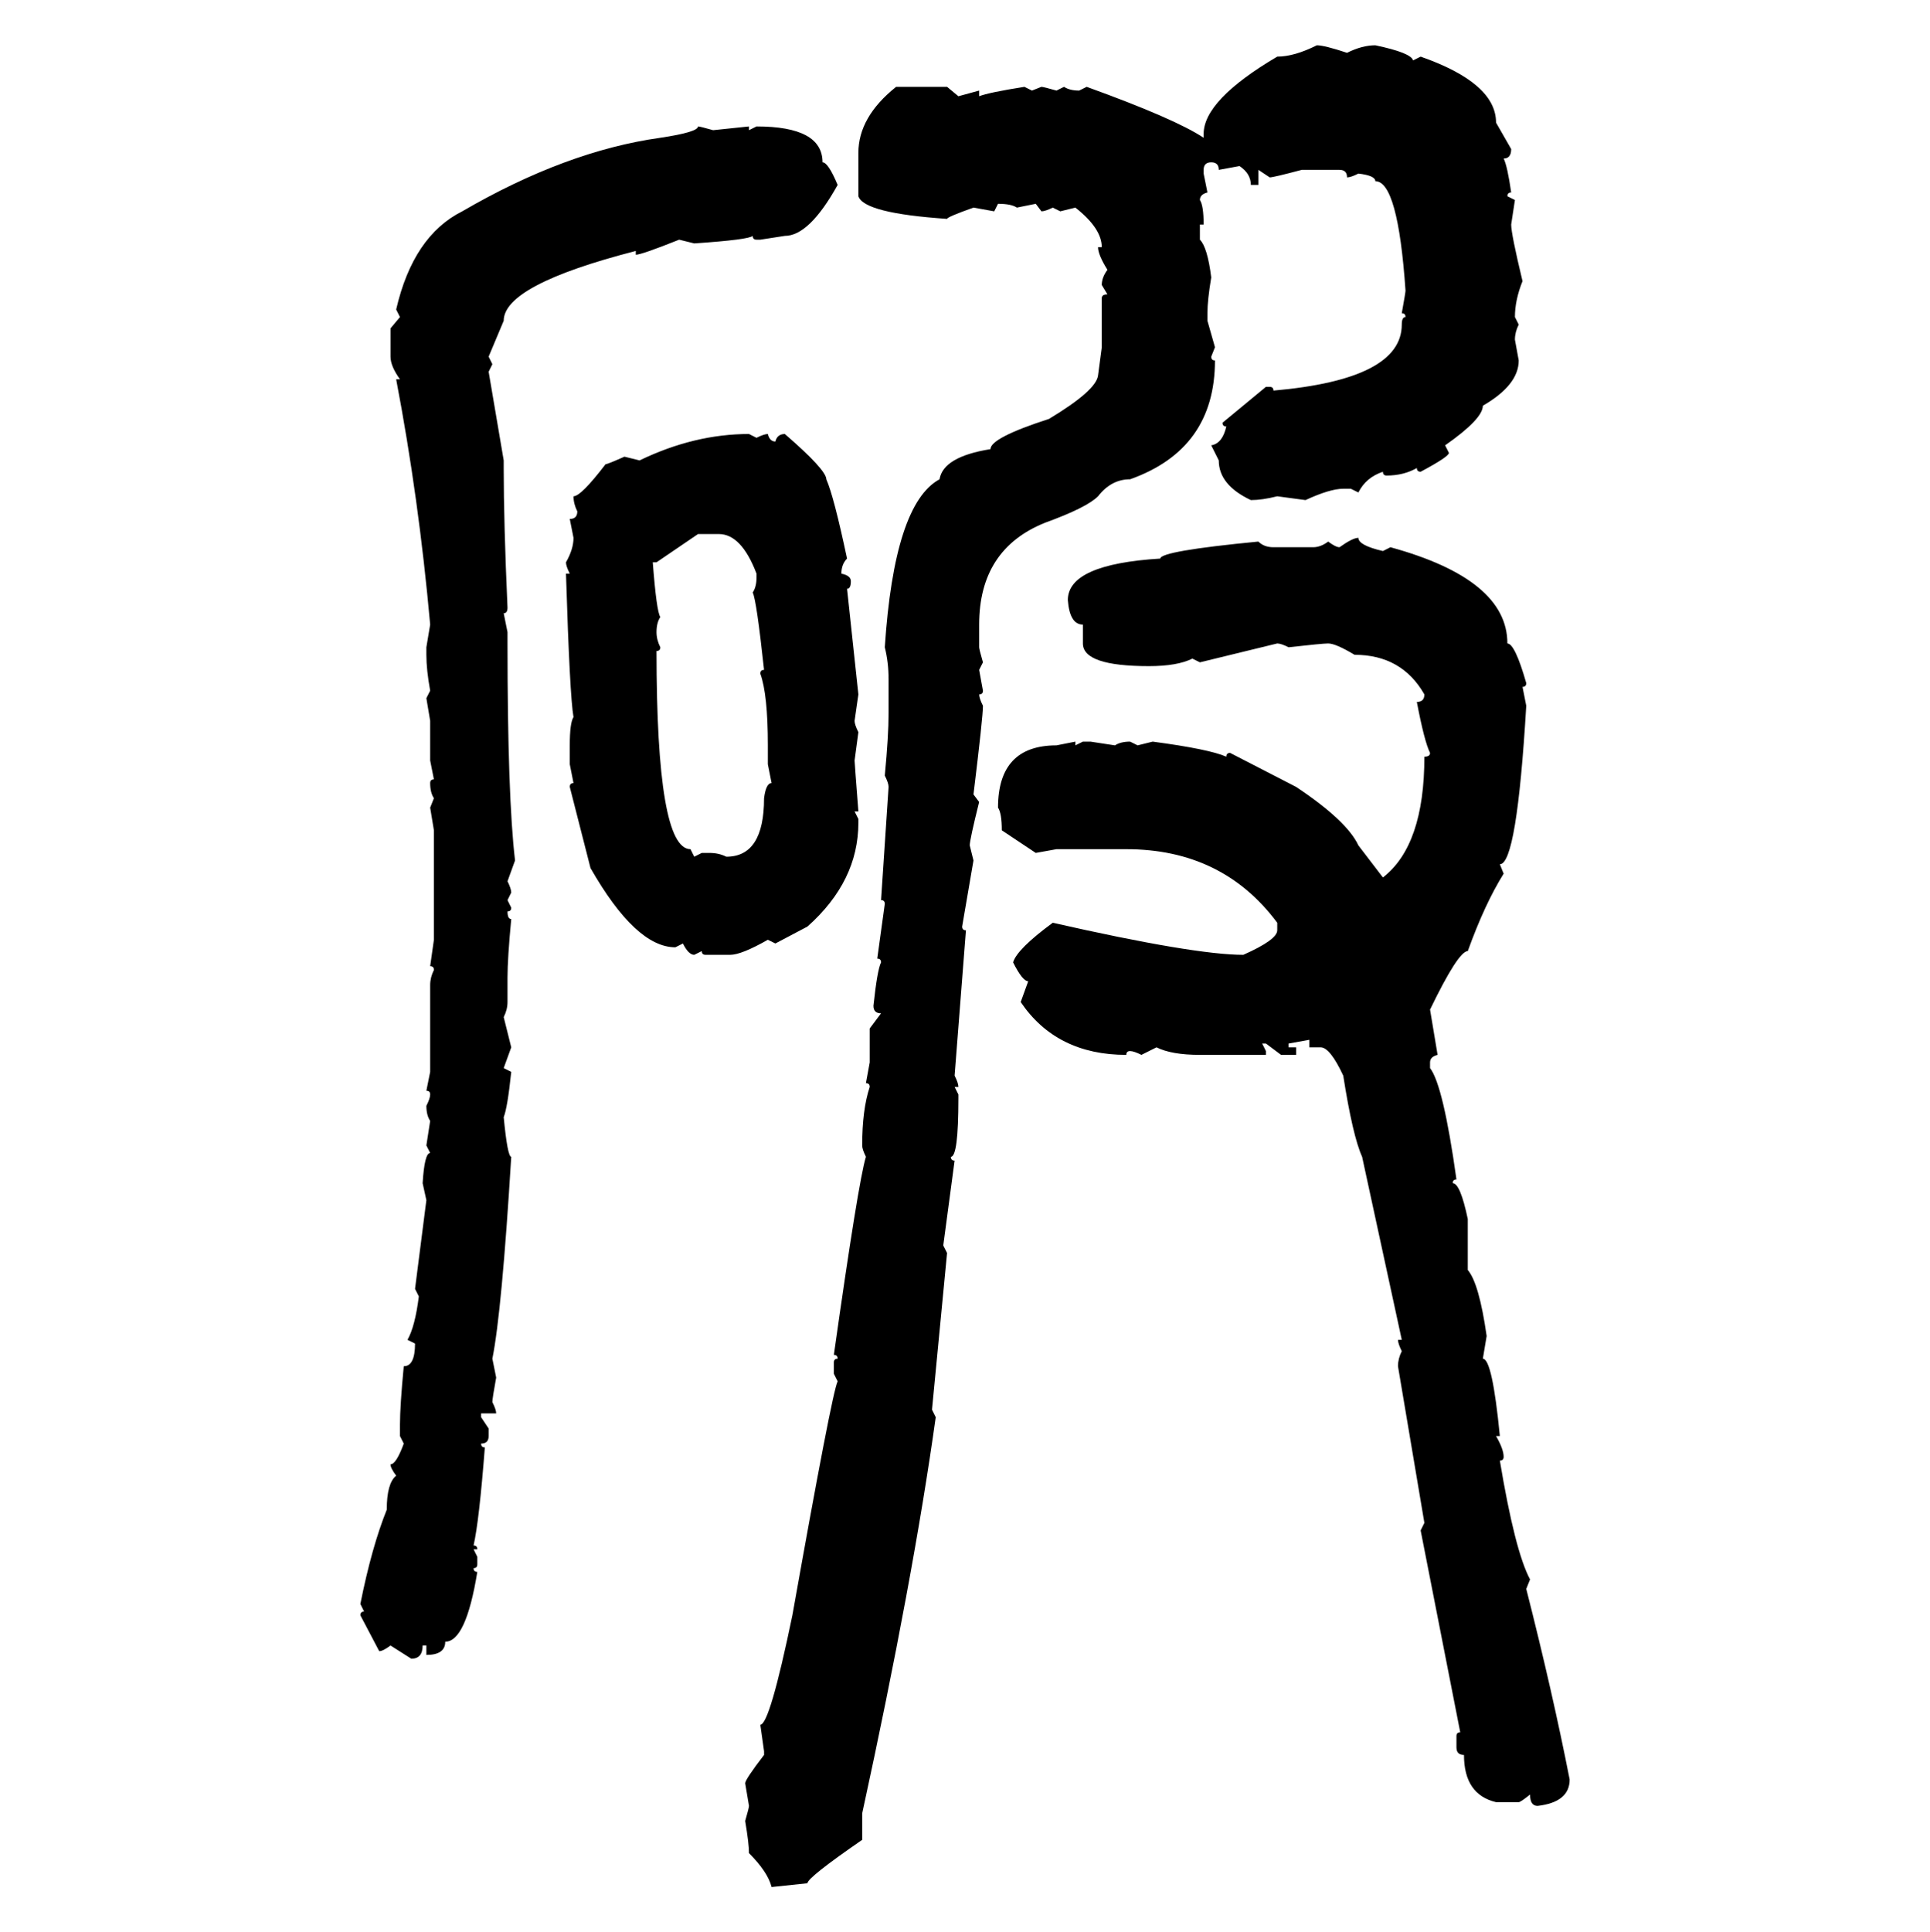 <svg xmlns="http://www.w3.org/2000/svg" xmlns:xlink="http://www.w3.org/1999/xlink" width="299.707" height="300"><path d="M204.49 7.03L204.49 7.03Q205.66 7.03 209.18 8.20L209.18 8.20Q211.52 7.03 213.57 7.03L213.57 7.03Q219.14 8.20 219.43 9.38L219.43 9.38L220.61 8.79Q232.32 12.89 232.32 19.04L232.32 19.04L234.67 23.14Q234.67 24.61 233.50 24.61L233.50 24.61Q234.08 25.78 234.67 29.88L234.67 29.88Q234.08 29.88 234.08 30.47L234.08 30.47L235.25 31.05L234.67 34.86Q234.67 36.33 236.43 43.65L236.43 43.65Q235.25 46.58 235.25 49.22L235.25 49.22L235.84 50.39Q235.25 51.56 235.25 52.73L235.25 52.73L235.84 55.96Q235.84 59.77 230.27 62.99L230.27 62.99Q230.27 65.04 224.41 69.14L224.41 69.14L225 70.31Q225 70.90 220.61 73.24L220.61 73.24Q220.02 73.24 220.02 72.66L220.02 72.66Q217.97 73.83 215.33 73.83L215.33 73.83Q214.75 73.83 214.75 73.24L214.75 73.24Q212.11 74.12 210.94 76.46L210.94 76.46L209.77 75.88L208.59 75.88Q206.54 75.88 202.73 77.64L202.73 77.64L198.34 77.05Q196.00 77.64 194.24 77.64L194.24 77.64Q189.26 75.29 189.26 71.48L189.26 71.48L188.09 69.14Q189.84 68.85 190.43 66.21L190.43 66.21Q189.84 66.21 189.84 65.63L189.84 65.63L196.58 60.06L197.17 60.06Q197.75 60.06 197.75 60.64L197.75 60.64Q217.68 58.89 217.68 50.39L217.68 50.39Q217.68 49.22 218.26 49.22L218.26 49.22Q218.26 48.63 217.68 48.63L217.68 48.63Q218.26 45.41 218.26 45.12L218.26 45.12Q217.09 28.13 213.57 28.13L213.57 28.13Q213.57 27.25 210.94 26.95L210.94 26.95Q209.77 27.54 209.18 27.54L209.18 27.54Q209.18 26.37 208.01 26.37L208.01 26.37L202.15 26.37Q197.75 27.54 197.17 27.54L197.17 27.54L195.41 26.37L195.41 28.71L194.24 28.71Q194.24 26.95 192.48 25.78L192.48 25.78L189.26 26.37Q189.26 25.20 188.09 25.20L188.09 25.20Q186.91 25.20 186.91 26.37L186.91 26.37L186.91 26.95L187.50 29.88Q186.33 30.18 186.33 31.05L186.33 31.05Q186.91 31.93 186.91 34.86L186.91 34.86L186.33 34.86L186.33 37.21Q187.50 38.38 188.09 43.07L188.09 43.07Q187.50 46.58 187.50 48.63L187.50 48.63L187.50 49.80L188.67 53.91L188.09 55.37Q188.09 55.96 188.67 55.96L188.67 55.96Q188.67 69.73 175.49 74.41L175.49 74.41Q172.56 74.41 170.51 77.05L170.51 77.05Q168.75 78.81 162.30 81.15L162.30 81.15Q152.05 85.25 152.05 96.97L152.05 96.97L152.05 100.49Q152.05 100.78 152.64 102.83L152.64 102.83L152.05 104.00L152.64 107.23Q152.64 107.81 152.05 107.81L152.05 107.81Q152.05 108.40 152.64 109.57L152.64 109.57Q152.64 111.33 151.17 123.34L151.17 123.34L152.05 124.51Q150.59 130.37 150.59 131.25L150.59 131.25L151.17 133.59L149.41 143.85Q149.41 144.43 150 144.43L150 144.43L148.24 166.99Q148.83 168.16 148.83 168.75L148.83 168.75L148.24 168.75L148.83 169.92L148.83 170.51Q148.83 179.59 147.66 179.59L147.66 179.59Q147.66 180.18 148.24 180.18L148.24 180.18L146.48 193.36L147.07 194.53L144.73 218.85L145.31 220.02Q141.80 245.21 133.89 281.54L133.89 281.54L133.89 285.64Q125.39 291.50 125.39 292.38L125.39 292.38L119.82 292.97Q119.24 290.63 116.31 287.70L116.31 287.70Q116.31 286.23 115.72 282.71L115.72 282.71Q116.31 280.66 116.31 280.37L116.31 280.37L115.72 276.86Q115.72 276.27 118.65 272.46L118.65 272.46L118.65 271.88L118.07 267.77Q119.53 267.77 123.05 250.78L123.05 250.78Q129.20 216.21 130.08 214.45L130.08 214.45L129.49 213.28L129.49 211.52Q129.49 210.94 130.08 210.94L130.08 210.94Q130.08 210.35 129.49 210.35L129.49 210.35Q133.30 183.40 134.47 179.59L134.47 179.59Q133.89 178.42 133.89 177.83L133.89 177.83Q133.89 172.27 135.06 168.75L135.06 168.75Q135.06 168.16 134.47 168.16L134.47 168.16L135.06 164.94L135.06 159.67L136.82 157.32Q135.64 157.32 135.64 156.15L135.64 156.15Q136.23 150.59 136.82 149.41L136.82 149.41Q136.82 148.83 136.23 148.83L136.23 148.83L137.40 140.33Q137.40 139.75 136.82 139.75L136.82 139.75L137.99 122.17Q137.99 121.58 137.40 120.41L137.40 120.41Q137.99 114.26 137.99 110.74L137.99 110.74L137.99 105.47Q137.99 102.83 137.40 100.49L137.40 100.49Q138.87 78.22 145.90 74.41L145.90 74.41Q146.48 70.90 153.81 69.73L153.81 69.73Q153.81 67.97 162.89 65.04L162.89 65.04Q170.21 60.64 170.51 58.30L170.51 58.30L171.09 53.91L171.09 46.29Q171.09 45.70 171.97 45.70L171.97 45.70L171.09 44.24Q171.09 43.07 171.97 41.89L171.97 41.89Q170.51 39.55 170.51 38.38L170.51 38.38L171.09 38.38Q171.09 35.45 166.99 32.23L166.99 32.23L164.65 32.81L163.48 32.23Q162.30 32.81 161.72 32.81L161.72 32.81L160.84 31.64L157.91 32.23Q157.03 31.64 154.98 31.64L154.98 31.64L154.39 32.81L151.17 32.23Q147.07 33.69 147.07 33.98L147.07 33.98Q134.18 33.11 133.30 30.47L133.30 30.47L133.30 23.73Q133.30 18.16 139.16 13.48L139.16 13.48L147.07 13.48L148.83 14.94L152.05 14.06L152.05 14.94Q153.52 14.36 159.08 13.48L159.08 13.48L160.25 14.06L161.72 13.48Q162.01 13.48 164.06 14.06L164.06 14.06L165.23 13.48Q166.11 14.06 167.58 14.06L167.58 14.06L168.75 13.48Q182.52 18.46 186.91 21.39L186.91 21.39L186.91 20.80Q186.91 15.53 198.34 8.79L198.34 8.79Q200.98 8.79 204.49 7.03ZM108.40 19.63L108.40 19.63Q108.69 19.63 110.74 20.21L110.74 20.21L116.31 19.63L116.31 20.21L117.48 19.63Q127.73 19.63 127.73 25.20L127.73 25.20Q128.61 25.20 130.08 28.71L130.08 28.71Q125.68 36.62 121.88 36.62L121.88 36.62L118.07 37.21L117.48 37.21Q116.89 37.21 116.89 36.62L116.89 36.62Q116.31 37.21 107.81 37.79L107.81 37.79L105.47 37.21Q99.61 39.55 98.73 39.55L98.73 39.55L98.73 38.96Q78.22 44.24 78.22 49.80L78.22 49.80L75.88 55.37L76.46 56.54L75.88 57.71L78.22 71.48L78.22 72.66Q78.22 81.15 78.81 94.34L78.81 94.34Q78.81 95.21 78.22 95.21L78.22 95.21L78.81 98.14L78.81 99.90Q78.81 123.63 79.98 133.59L79.98 133.59L78.81 136.82Q79.39 137.99 79.39 138.57L79.39 138.57L78.81 139.75L79.39 140.92Q79.39 141.50 78.81 141.50L78.81 141.50Q78.81 142.68 79.39 142.68L79.39 142.68Q78.81 148.83 78.81 151.76L78.81 151.76L78.81 155.57Q78.81 156.74 78.22 157.91L78.22 157.91L79.39 162.60L78.22 165.82L79.39 166.41Q78.81 171.97 78.22 173.44L78.22 173.44Q78.81 179.59 79.39 179.59L79.39 179.59Q77.93 203.61 76.46 210.94L76.46 210.94L77.05 213.87Q76.46 217.09 76.46 217.68L76.46 217.68Q77.05 218.85 77.05 219.43L77.05 219.43L74.71 219.43L74.71 220.02L75.88 221.78L75.88 222.95Q75.88 224.12 74.71 224.12L74.71 224.12Q74.71 224.71 75.29 224.71L75.29 224.71Q74.41 236.13 73.54 239.94L73.54 239.94Q74.12 239.94 74.12 240.53L74.12 240.53L73.54 240.53L74.12 241.70L74.12 242.87Q74.12 243.46 73.54 243.46L73.54 243.46Q73.54 244.04 74.12 244.04L74.12 244.04Q72.36 254.88 69.14 254.88L69.14 254.88Q69.14 256.93 66.21 256.93L66.21 256.93L66.21 255.47L65.63 255.47Q65.63 257.52 63.87 257.52L63.87 257.52L60.64 255.47Q59.47 256.35 58.89 256.35L58.89 256.35L55.96 250.78Q55.96 250.20 56.54 250.20L56.54 250.20L55.96 249.02Q57.71 240.23 60.06 234.38L60.06 234.38Q60.06 230.27 61.52 229.10L61.52 229.10Q60.64 227.93 60.64 227.34L60.64 227.34Q61.52 227.34 62.70 224.12L62.70 224.12L62.11 222.95L62.11 221.19Q62.11 218.26 62.70 212.11L62.70 212.11Q64.45 212.11 64.45 208.59L64.45 208.59L63.28 208.01Q64.45 205.96 65.04 201.27L65.04 201.27L64.45 200.10L66.21 186.33L65.63 183.69Q65.92 179.00 66.80 179.00L66.80 179.00L66.21 177.83L66.80 174.02Q66.21 173.14 66.21 171.68L66.21 171.68Q66.80 170.51 66.80 169.92L66.80 169.92Q66.80 169.34 66.21 169.34L66.21 169.34L66.80 166.41L66.80 152.93Q66.80 151.76 67.38 150.59L67.38 150.59Q67.38 150 66.80 150L66.80 150L67.38 145.90L67.38 128.91L66.80 125.39L67.38 123.93Q66.80 123.05 66.80 121.58L66.80 121.58Q66.80 121.00 67.38 121.00L67.38 121.00L66.80 118.07L66.80 111.91L66.21 108.40L66.80 107.23Q66.21 104.00 66.21 101.66L66.21 101.66L66.21 100.49L66.80 96.97Q65.04 77.34 61.52 58.89L61.52 58.89L62.11 58.89Q60.64 56.84 60.64 55.37L60.64 55.37L60.64 50.98L62.11 49.22L61.52 48.05Q64.16 36.62 71.78 32.81L71.78 32.81Q87.89 23.44 102.54 21.39L102.54 21.39Q108.40 20.51 108.40 19.63ZM116.31 67.38L116.31 67.38L117.48 67.97Q118.65 67.38 119.24 67.38L119.24 67.38Q119.53 68.55 120.41 68.55L120.41 68.55Q120.70 67.38 121.88 67.38L121.88 67.38Q128.32 72.95 128.32 74.41L128.32 74.41Q129.49 77.05 131.54 86.72L131.54 86.72Q130.66 87.60 130.66 89.06L130.66 89.06Q132.13 89.36 132.13 90.23L132.13 90.23Q132.13 91.41 131.54 91.41L131.54 91.41L133.30 107.81L132.71 111.91Q132.71 112.50 133.30 113.67L133.30 113.67L132.71 118.07Q132.71 118.36 133.30 125.98L133.30 125.98L132.71 125.98L133.30 127.15L133.30 127.73Q133.30 136.82 125.39 143.85L125.39 143.85L120.41 146.48L119.24 145.90Q115.14 148.24 113.38 148.24L113.38 148.24L109.57 148.24Q108.98 148.24 108.98 147.66L108.98 147.66L107.81 148.24Q106.93 148.24 106.05 146.48L106.05 146.48L104.88 147.07Q98.73 147.07 91.70 134.77L91.70 134.77L88.48 122.17Q88.48 121.58 89.06 121.58L89.06 121.58L88.48 118.65L88.48 115.72Q88.48 112.21 89.06 111.33L89.06 111.33Q88.48 108.11 87.89 89.06L87.89 89.06L88.48 89.06Q87.89 87.89 87.89 87.30L87.89 87.30Q89.06 85.25 89.06 83.50L89.06 83.50L88.48 80.57Q89.65 80.57 89.65 79.39L89.65 79.39Q89.06 78.22 89.06 77.05L89.06 77.05Q90.23 77.05 94.04 72.07L94.04 72.07Q94.34 72.07 96.97 70.90L96.97 70.90L99.32 71.48Q107.81 67.38 116.31 67.38ZM101.95 87.30L101.37 87.30Q101.95 94.92 102.54 95.80L102.54 95.80Q101.95 96.68 101.95 98.14L101.95 98.14Q101.95 99.32 102.54 100.49L102.54 100.49Q102.54 101.07 101.95 101.07L101.95 101.07Q101.95 131.84 107.23 131.84L107.23 131.84L107.81 133.01L108.98 132.42L110.16 132.42Q111.62 132.42 112.79 133.01L112.79 133.01Q118.65 133.01 118.65 123.93L118.65 123.93Q118.95 121.58 119.82 121.58L119.82 121.58L119.24 118.65L119.24 115.72Q119.24 107.81 118.07 104.59L118.07 104.59Q118.07 104.00 118.65 104.00L118.65 104.00Q117.48 93.16 116.89 91.99L116.89 91.99Q117.48 91.11 117.48 89.65L117.48 89.65L117.48 89.06Q115.14 82.91 111.62 82.91L111.62 82.91L108.40 82.91L101.95 87.30ZM210.94 83.50L210.94 83.50Q210.94 84.67 214.75 85.55L214.75 85.55L215.92 84.96Q234.08 89.94 234.08 99.90L234.08 99.90Q235.25 99.90 237.01 106.05L237.01 106.05Q237.01 106.64 236.43 106.64L236.43 106.64L237.01 109.57Q235.55 134.18 232.91 134.18L232.91 134.18L233.50 135.64Q230.57 140.33 227.93 147.66L227.93 147.66Q226.46 147.66 222.07 156.74L222.07 156.74L223.24 163.77Q222.07 164.06 222.07 164.94L222.07 164.94L222.07 165.82Q224.12 168.46 226.17 183.11L226.17 183.11Q225.59 183.11 225.59 183.69L225.59 183.69Q226.76 183.69 227.93 189.26L227.93 189.26L227.93 197.17Q229.69 199.22 230.86 207.42L230.86 207.42L230.27 210.94Q231.74 210.94 232.91 222.95L232.91 222.95L232.32 222.95Q233.50 225 233.50 226.17L233.50 226.17Q233.50 226.76 232.91 226.76L232.91 226.76Q235.25 240.82 237.60 245.21L237.60 245.21L237.01 246.68Q241.11 262.79 243.75 276.27L243.75 276.27Q243.75 279.79 238.77 280.37L238.77 280.37Q237.60 280.37 237.60 278.61L237.60 278.61Q236.13 279.79 235.84 279.79L235.84 279.79L232.32 279.79Q227.34 278.61 227.34 272.46L227.34 272.46Q226.17 272.46 226.17 271.29L226.17 271.29L226.17 269.53Q226.17 268.95 226.76 268.95L226.76 268.95L220.61 237.60L221.19 236.43L217.09 212.11Q217.09 210.94 217.68 209.77L217.68 209.77Q217.09 208.59 217.09 208.01L217.09 208.01L217.68 208.01L211.52 179.59Q210.06 176.37 208.59 166.99L208.59 166.99Q206.54 162.60 205.08 162.60L205.08 162.60L203.32 162.60L203.32 161.43L200.10 162.01L200.10 162.60L201.27 162.60L201.27 163.77L198.93 163.77L196.58 162.01L196.00 162.01L196.58 163.18L196.58 163.77L186.33 163.77Q181.93 163.77 179.59 162.60L179.59 162.60L177.25 163.77Q176.07 163.18 175.49 163.18L175.49 163.18Q174.90 163.18 174.90 163.77L174.90 163.77Q164.06 163.77 158.50 155.57L158.50 155.57L159.67 152.34Q158.79 152.34 157.32 149.41L157.32 149.41Q157.91 147.36 163.48 143.26L163.48 143.26Q185.45 148.24 193.07 148.24L193.07 148.24Q198.34 145.90 198.34 144.43L198.34 144.43L198.34 143.26Q189.84 131.84 174.90 131.84L174.90 131.84L164.06 131.84L160.84 132.42L155.57 128.91Q155.57 126.27 154.98 125.39L154.98 125.39Q154.98 115.72 164.06 115.72L164.06 115.72L166.99 115.14L166.99 115.72L168.16 115.14L169.34 115.14L173.14 115.72Q174.02 115.14 175.49 115.14L175.49 115.14L176.66 115.72L179.00 115.14Q187.79 116.31 190.43 117.48L190.43 117.48Q190.43 116.89 191.02 116.89L191.02 116.89L201.27 122.17Q209.18 127.44 210.94 131.25L210.94 131.25L214.75 136.23Q221.19 131.25 221.19 117.48L221.19 117.48Q222.07 117.48 222.07 116.89L222.07 116.89Q221.19 115.14 220.02 108.98L220.02 108.98Q221.19 108.98 221.19 107.81L221.19 107.81Q217.68 101.66 210.35 101.66L210.35 101.66Q207.42 99.90 206.25 99.90L206.25 99.90Q205.37 99.90 200.10 100.49L200.10 100.49Q198.93 99.90 198.34 99.90L198.34 99.90L186.33 102.83L185.16 102.25Q182.81 103.42 178.42 103.42L178.42 103.42Q168.16 103.42 168.16 99.90L168.16 99.90L168.16 96.97Q166.11 96.97 165.82 93.16L165.82 93.16Q165.82 87.60 180.18 86.72L180.18 86.72Q180.18 85.55 195.41 84.08L195.41 84.08Q196.29 84.96 197.75 84.96L197.75 84.96L203.91 84.96Q205.08 84.96 206.25 84.08L206.25 84.08Q207.42 84.96 208.01 84.96L208.01 84.96Q210.06 83.50 210.94 83.50Z"/></svg>